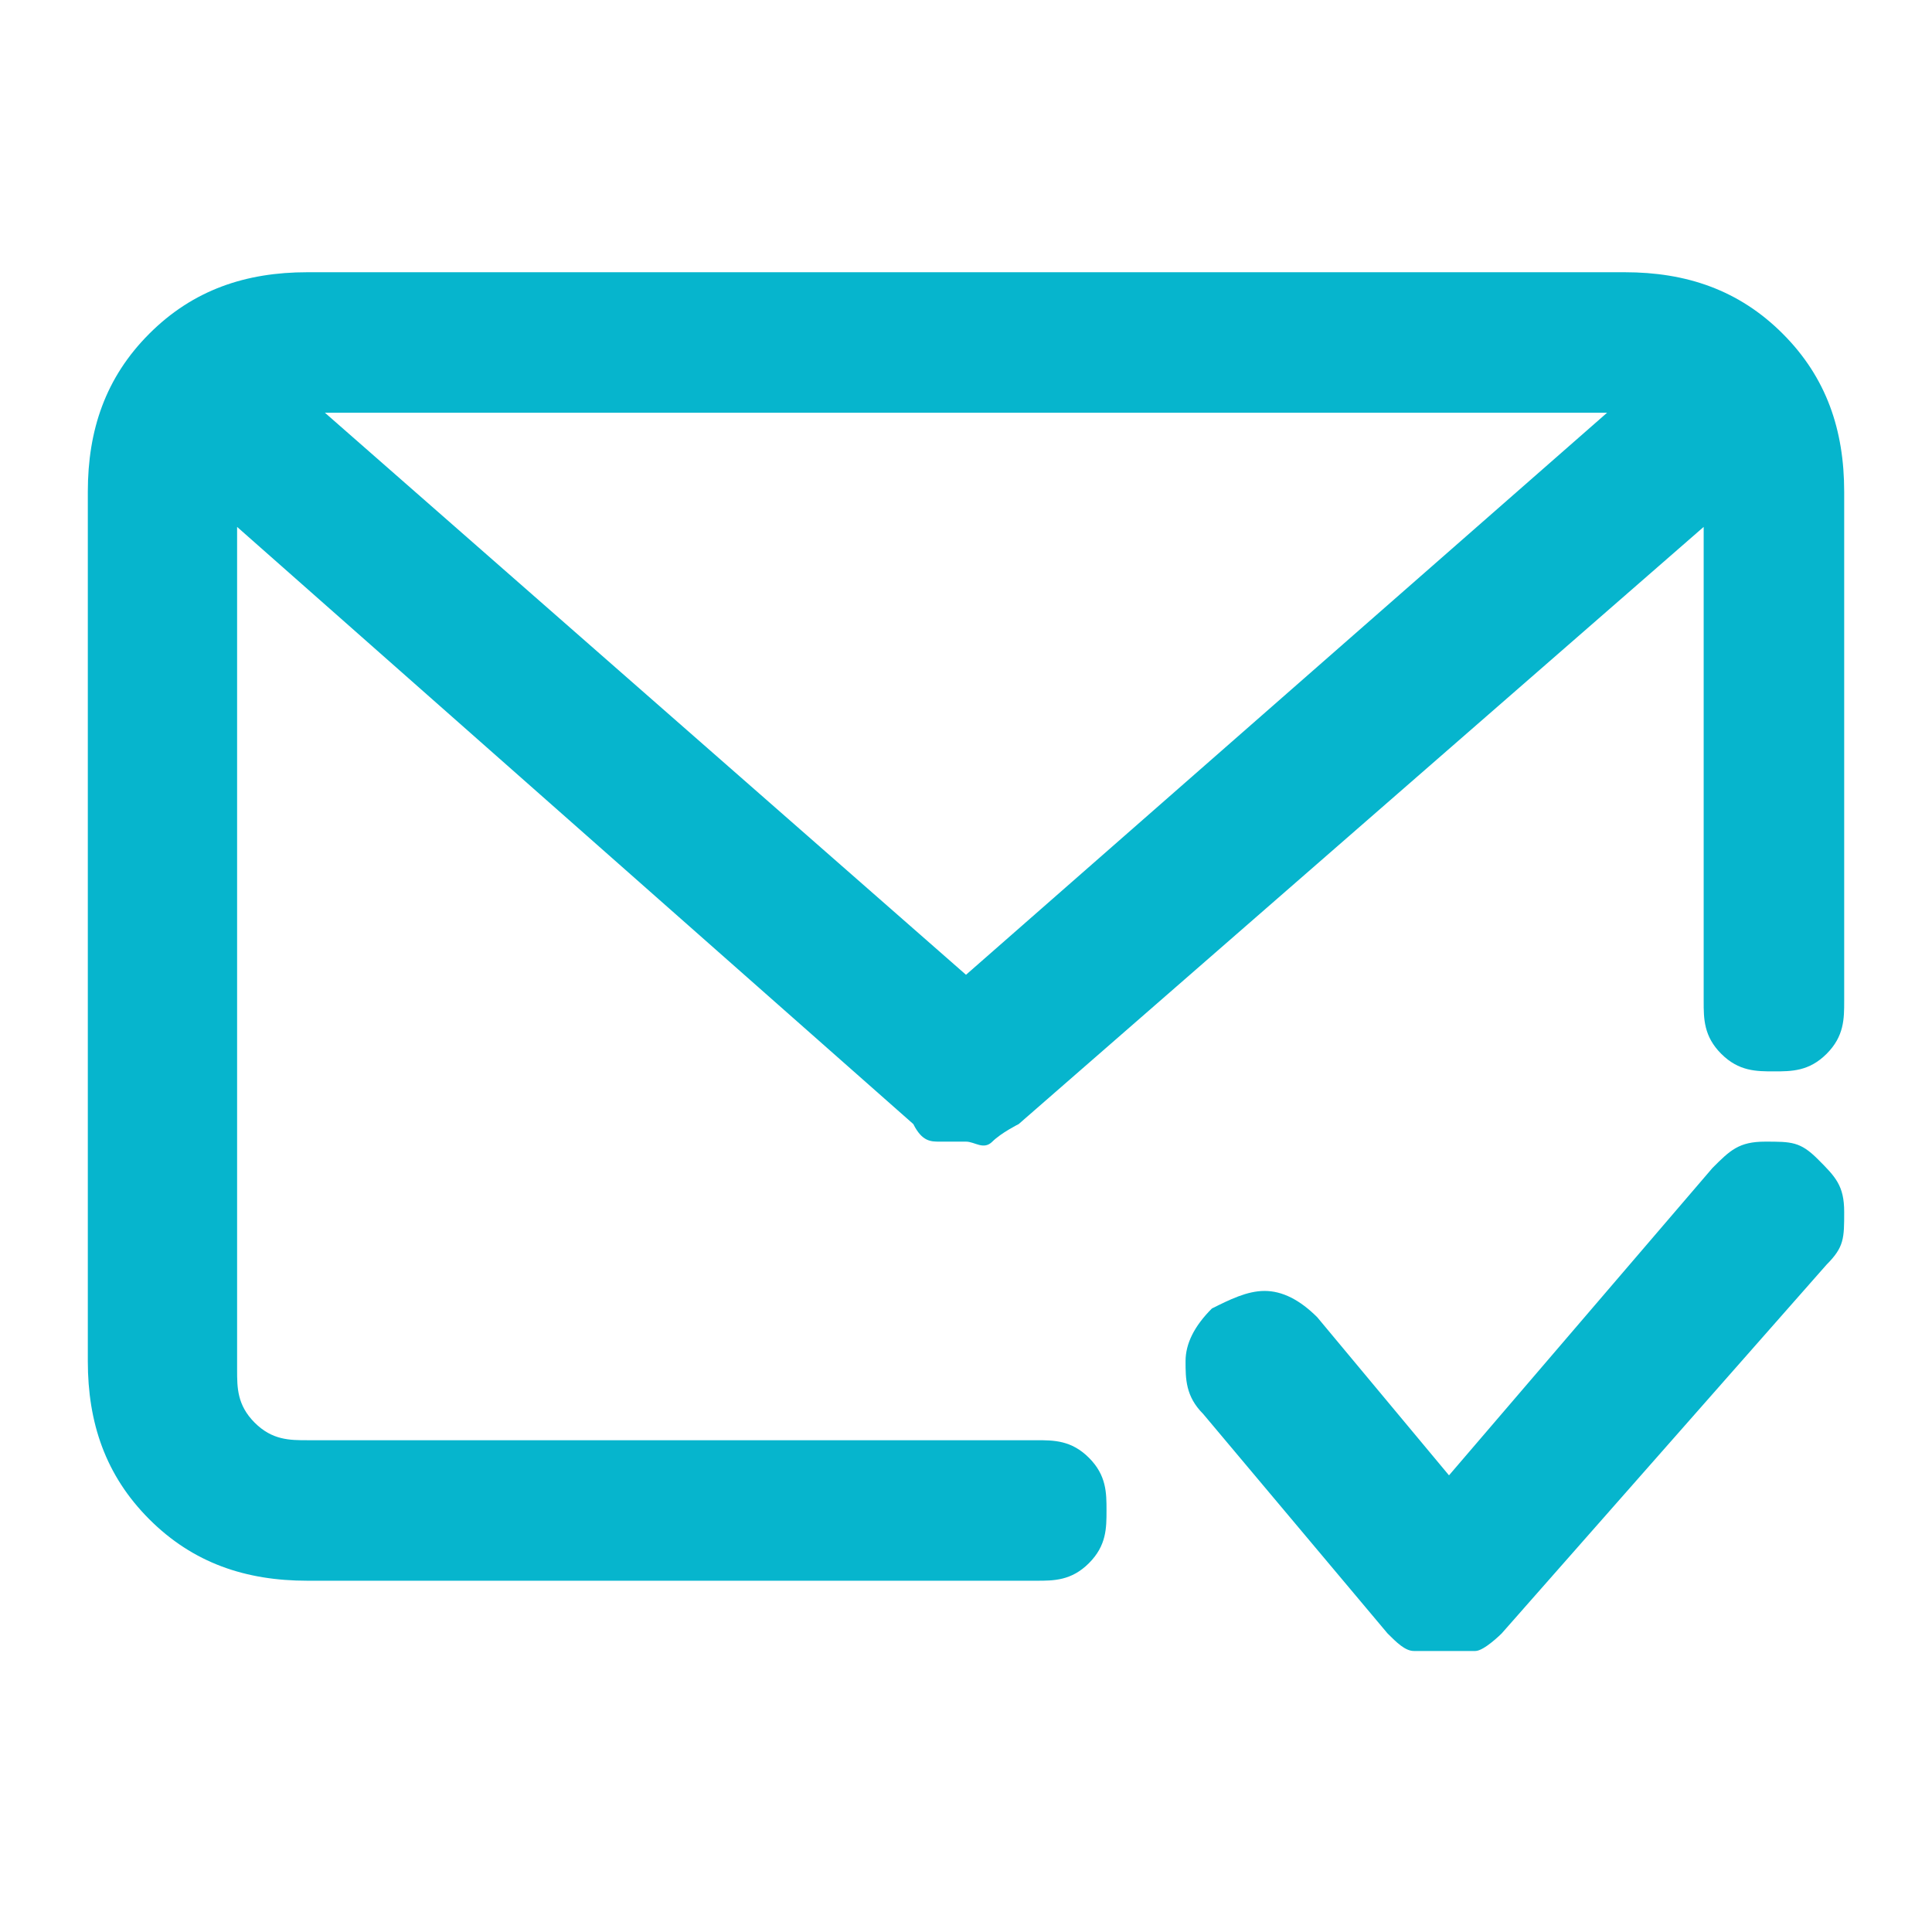 <?xml version="1.0" encoding="UTF-8"?>
<svg xmlns="http://www.w3.org/2000/svg" id="Ebene_1" version="1.1" viewBox="0 0 22 22">
  <defs>
    <style>
      .st0 {
        fill: #06B5CD;
      }
    </style>
  </defs>
  <path class="st0" d="M19.6,12c-.2-.2-.2-.4-.2-.6v-5.4l-7.8,6.8c0,0-.2.1-.3.2s-.2,0-.3,0-.2,0-.3,0-.2,0-.3-.2L2.7,6v9.6c0,.2,0,.4.2.6s.4.2.6.2h8.3c.2,0,.4,0,.6.2s.2.4.2.6,0,.4-.2.6-.4.2-.6.2H3.5c-.7,0-1.3-.2-1.8-.7s-.7-1.1-.7-1.8V5.6c0-.7.2-1.3.7-1.8s1.1-.7,1.8-.7h15c.7,0,1.3.2,1.8.7s.7,1.1.7,1.8v5.8c0,.2,0,.4-.2.6s-.4.2-.6.2-.4,0-.6-.2ZM18.3,4.7H3.7l7.3,6.4,7.3-6.4ZM16.5,16.8l3-3.5c.2-.2.3-.3.6-.3s.4,0,.6.2c.2.2.3.3.3.6s0,.4-.2.6l-3.7,4.2c0,0-.2.2-.3.2s-.2,0-.4,0-.2,0-.3,0-.2-.1-.3-.2l-2.1-2.5c-.2-.2-.2-.4-.2-.6s.1-.4.3-.6c.2-.1.4-.2.6-.2s.4.1.6.3l1.5,1.8Z"></path>
</svg>
